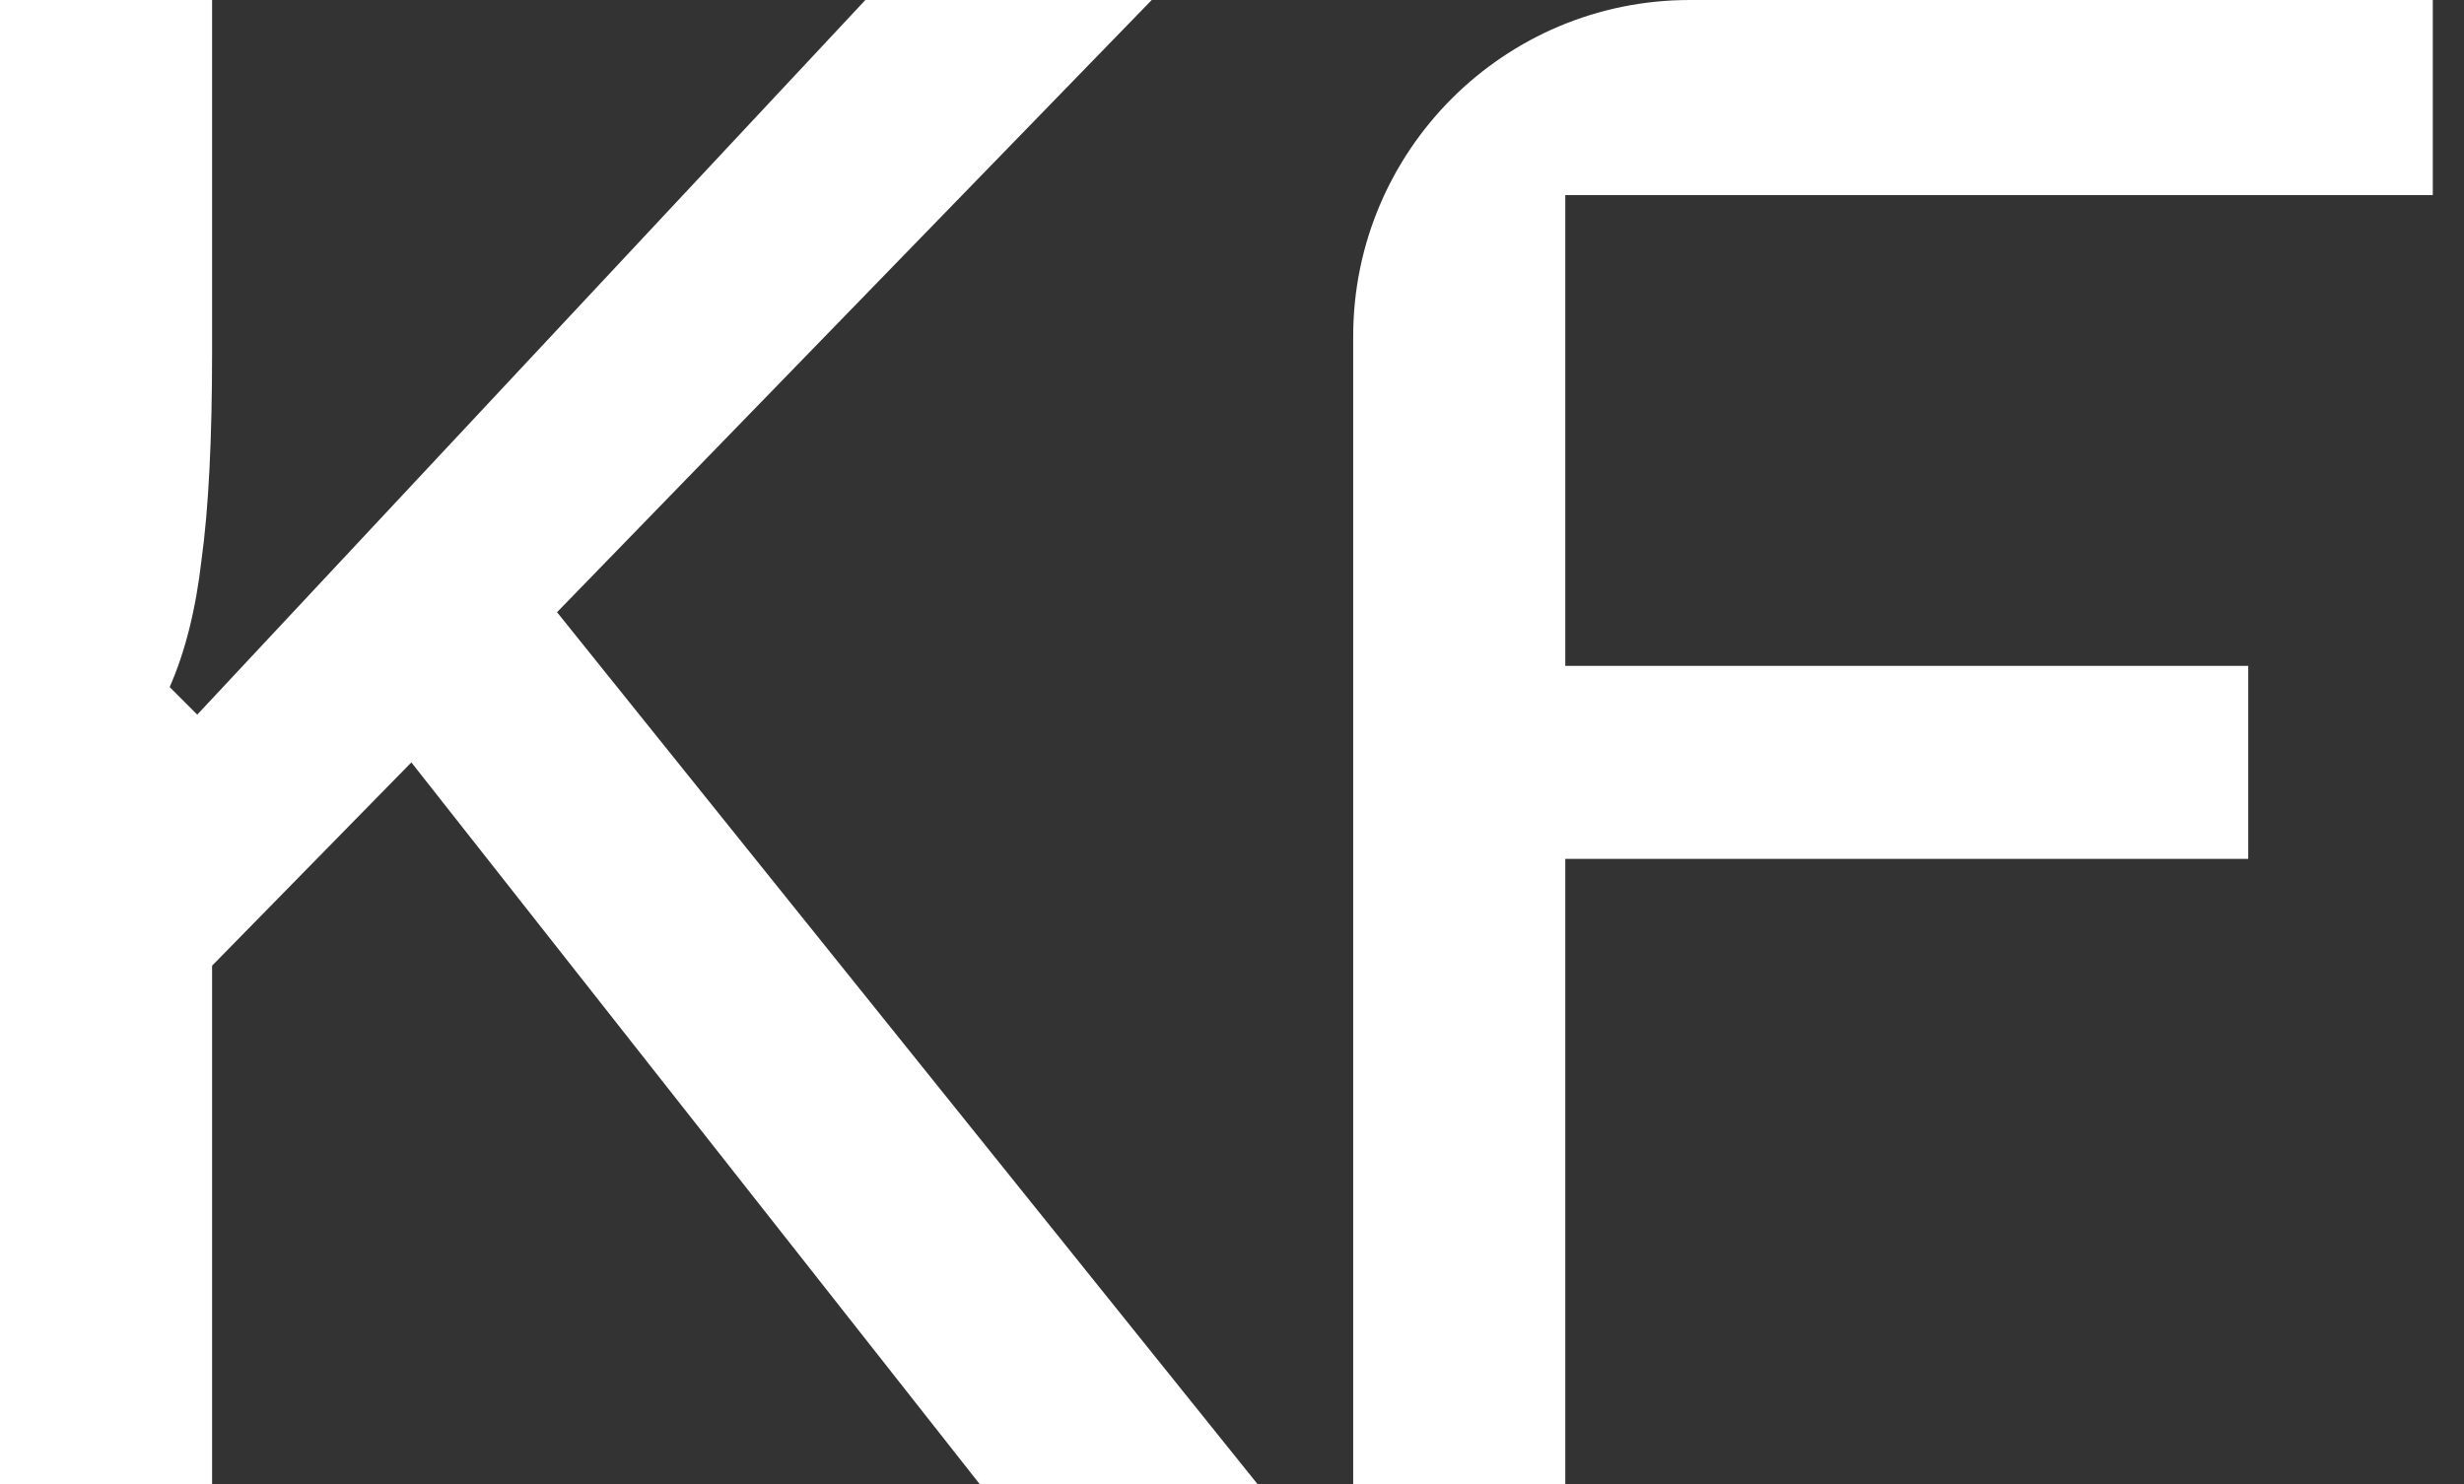 <?xml version="1.0" encoding="UTF-8"?>
<svg xmlns="http://www.w3.org/2000/svg" width="78" height="47" viewBox="0 0 78 47" fill="none">
  <rect x="0" y="0" width="78" height="47" fill="#333333" stroke="none"/>
  <path d="M0 47V0H6.714V11.146C6.714 13.921 6.602 16.114 6.379 17.726C6.2 19.292 5.864 20.635 5.371 21.754L6.244 22.627L27.394 0H36.459L16.114 20.949L14.57 22.56L4.7 32.631L6.714 27.797V47H0ZM31.02 47L11.884 22.694L16.517 17.994L39.816 47H31.02Z" fill="white"></path>
  <path d="M42.836 47V10.655C42.836 4.771 47.607 0 53.492 0H77.012V6.177H49.55V21.083H71.17V27.193H49.55V47H42.836Z" fill="white"></path>
</svg>
